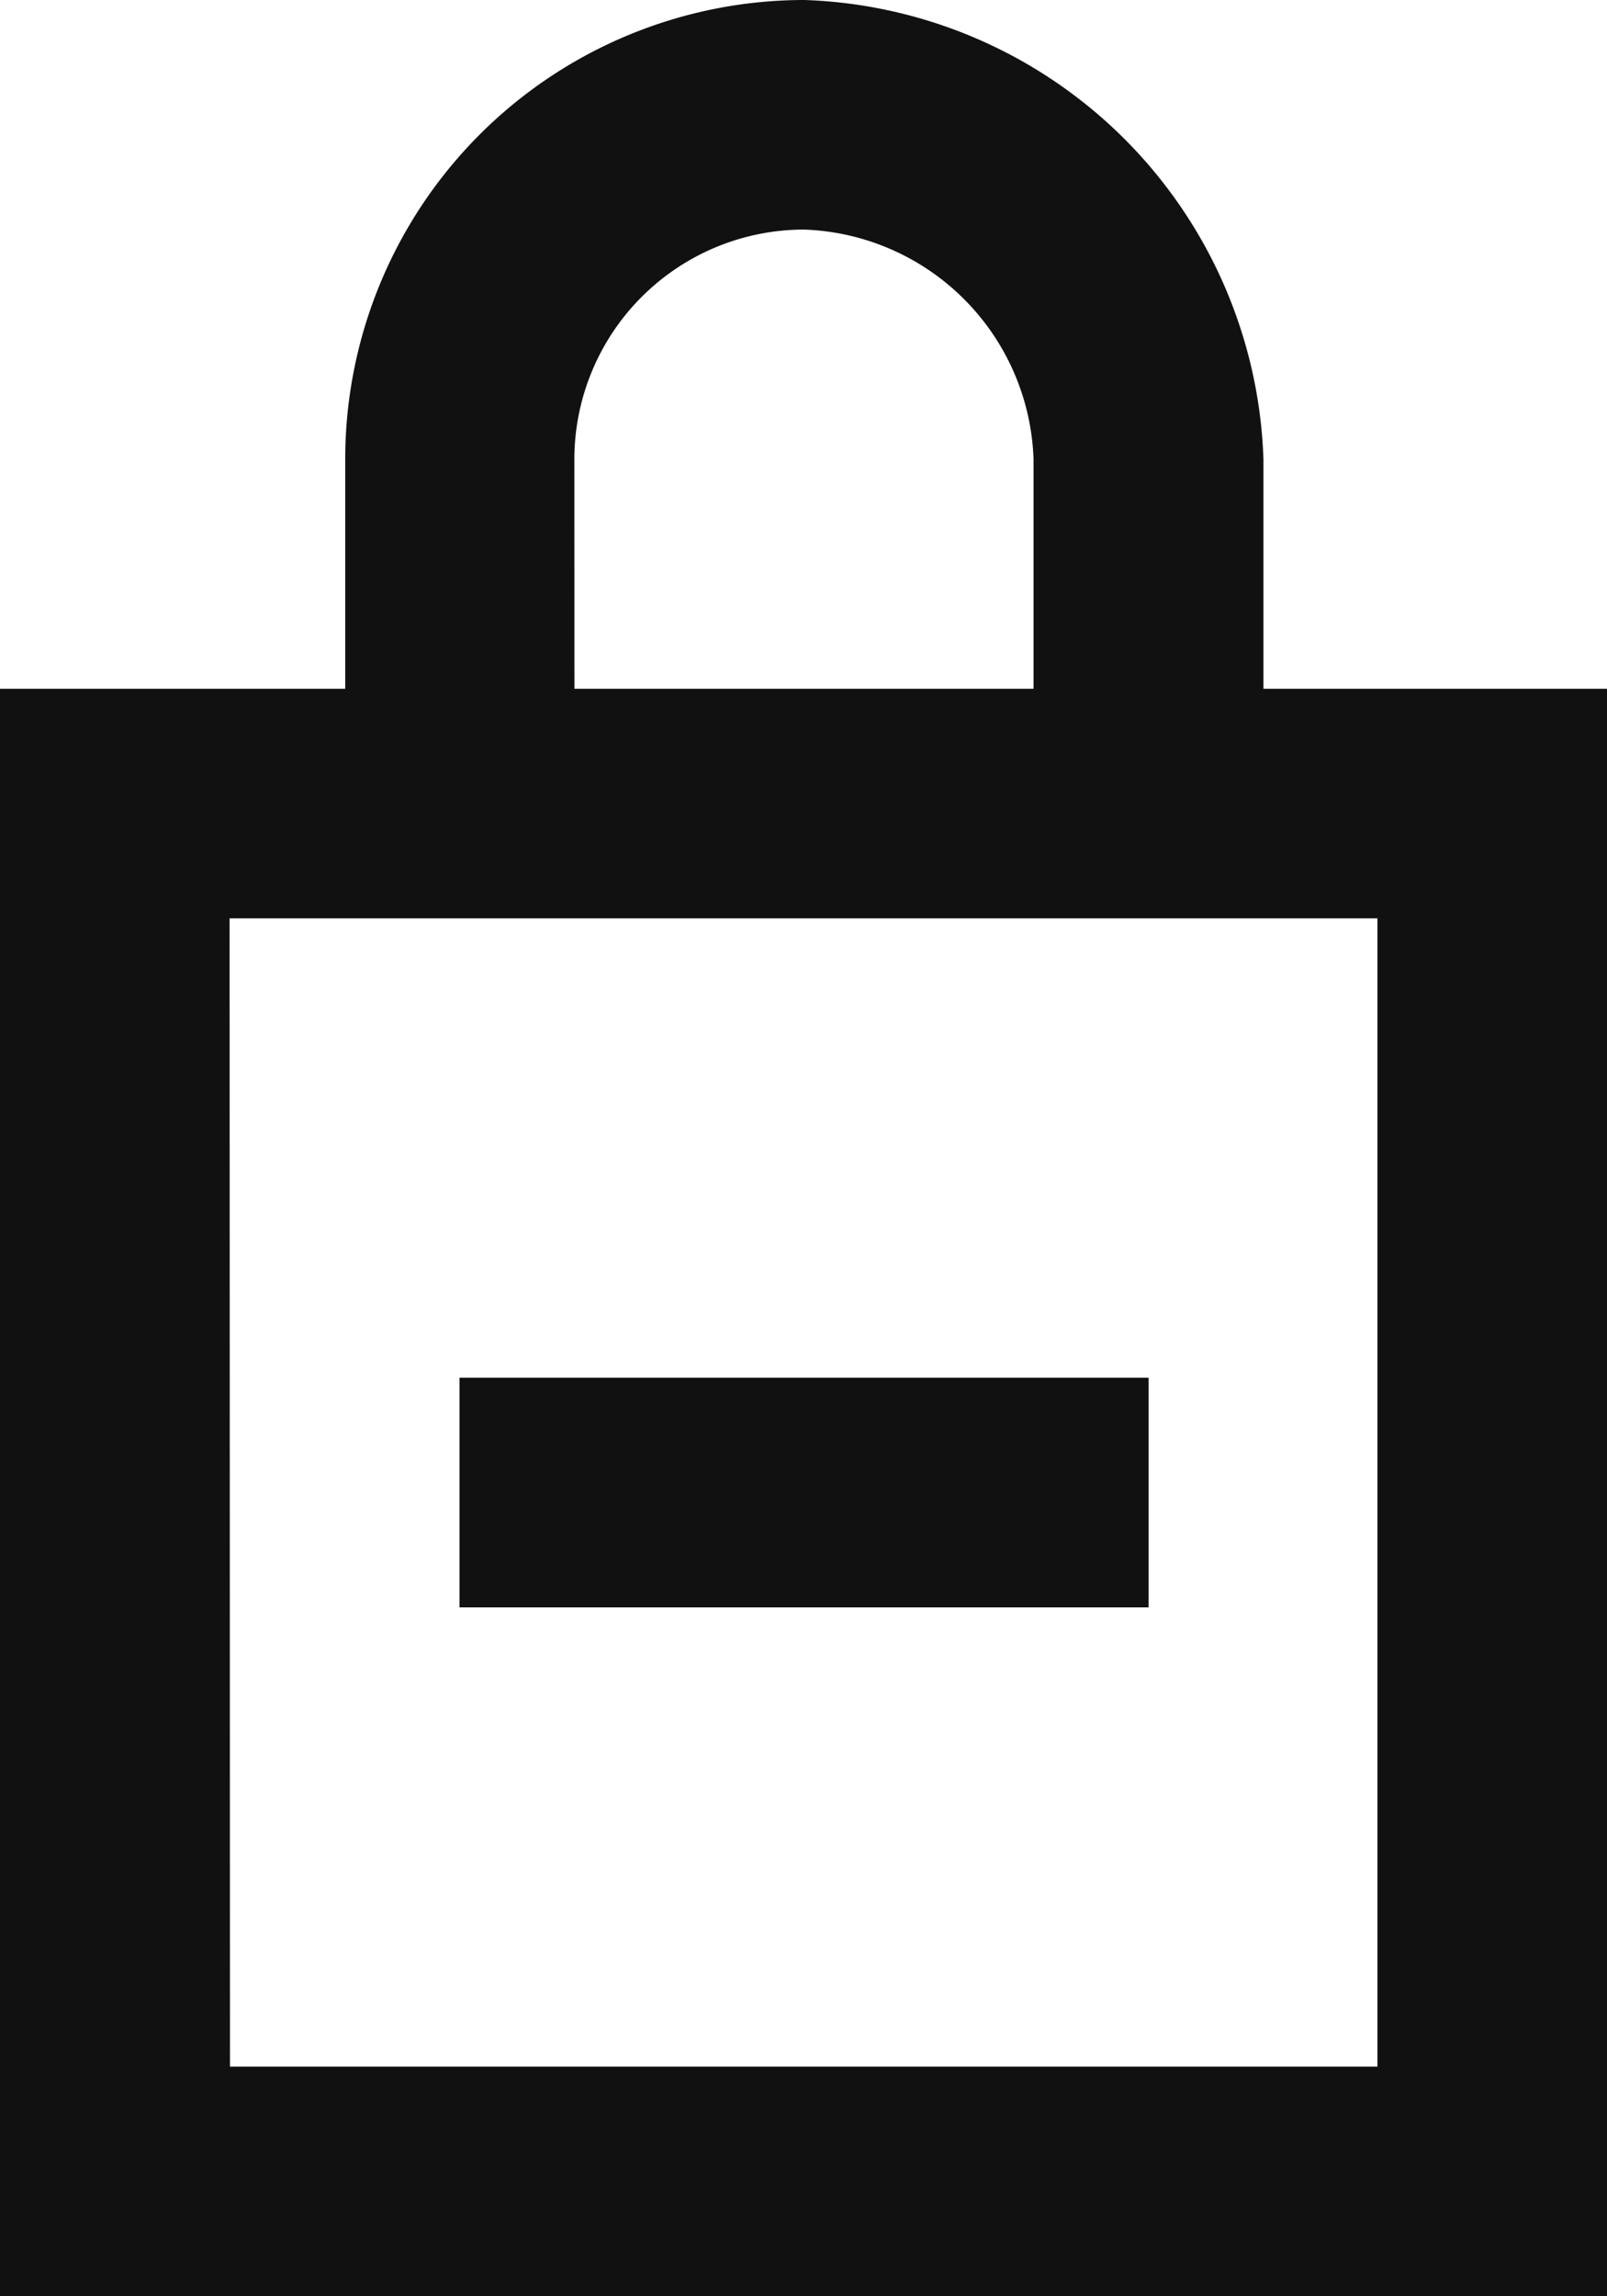 <svg xmlns="http://www.w3.org/2000/svg" width="21.222" height="30.317" viewBox="0 0 21.222 30.317"><path d="M216.1,4900.222h-3.032v-3.033h9.1v3.033Zm-6.063,6.063H225.19v-15.16H210.032Zm4.548-21.222a3.035,3.035,0,0,1,3.032-3.032,3.141,3.141,0,0,1,3.032,3.032v3.031h-6.063Zm9.1,3.031v-3.031a6.277,6.277,0,0,0-6.063-6.063,6.064,6.064,0,0,0-6.063,6.063v3.031H207v21.222h21.222v-21.222Z" transform="translate(-207 -4879)" fill="#111" fill-rule="evenodd"/></svg>